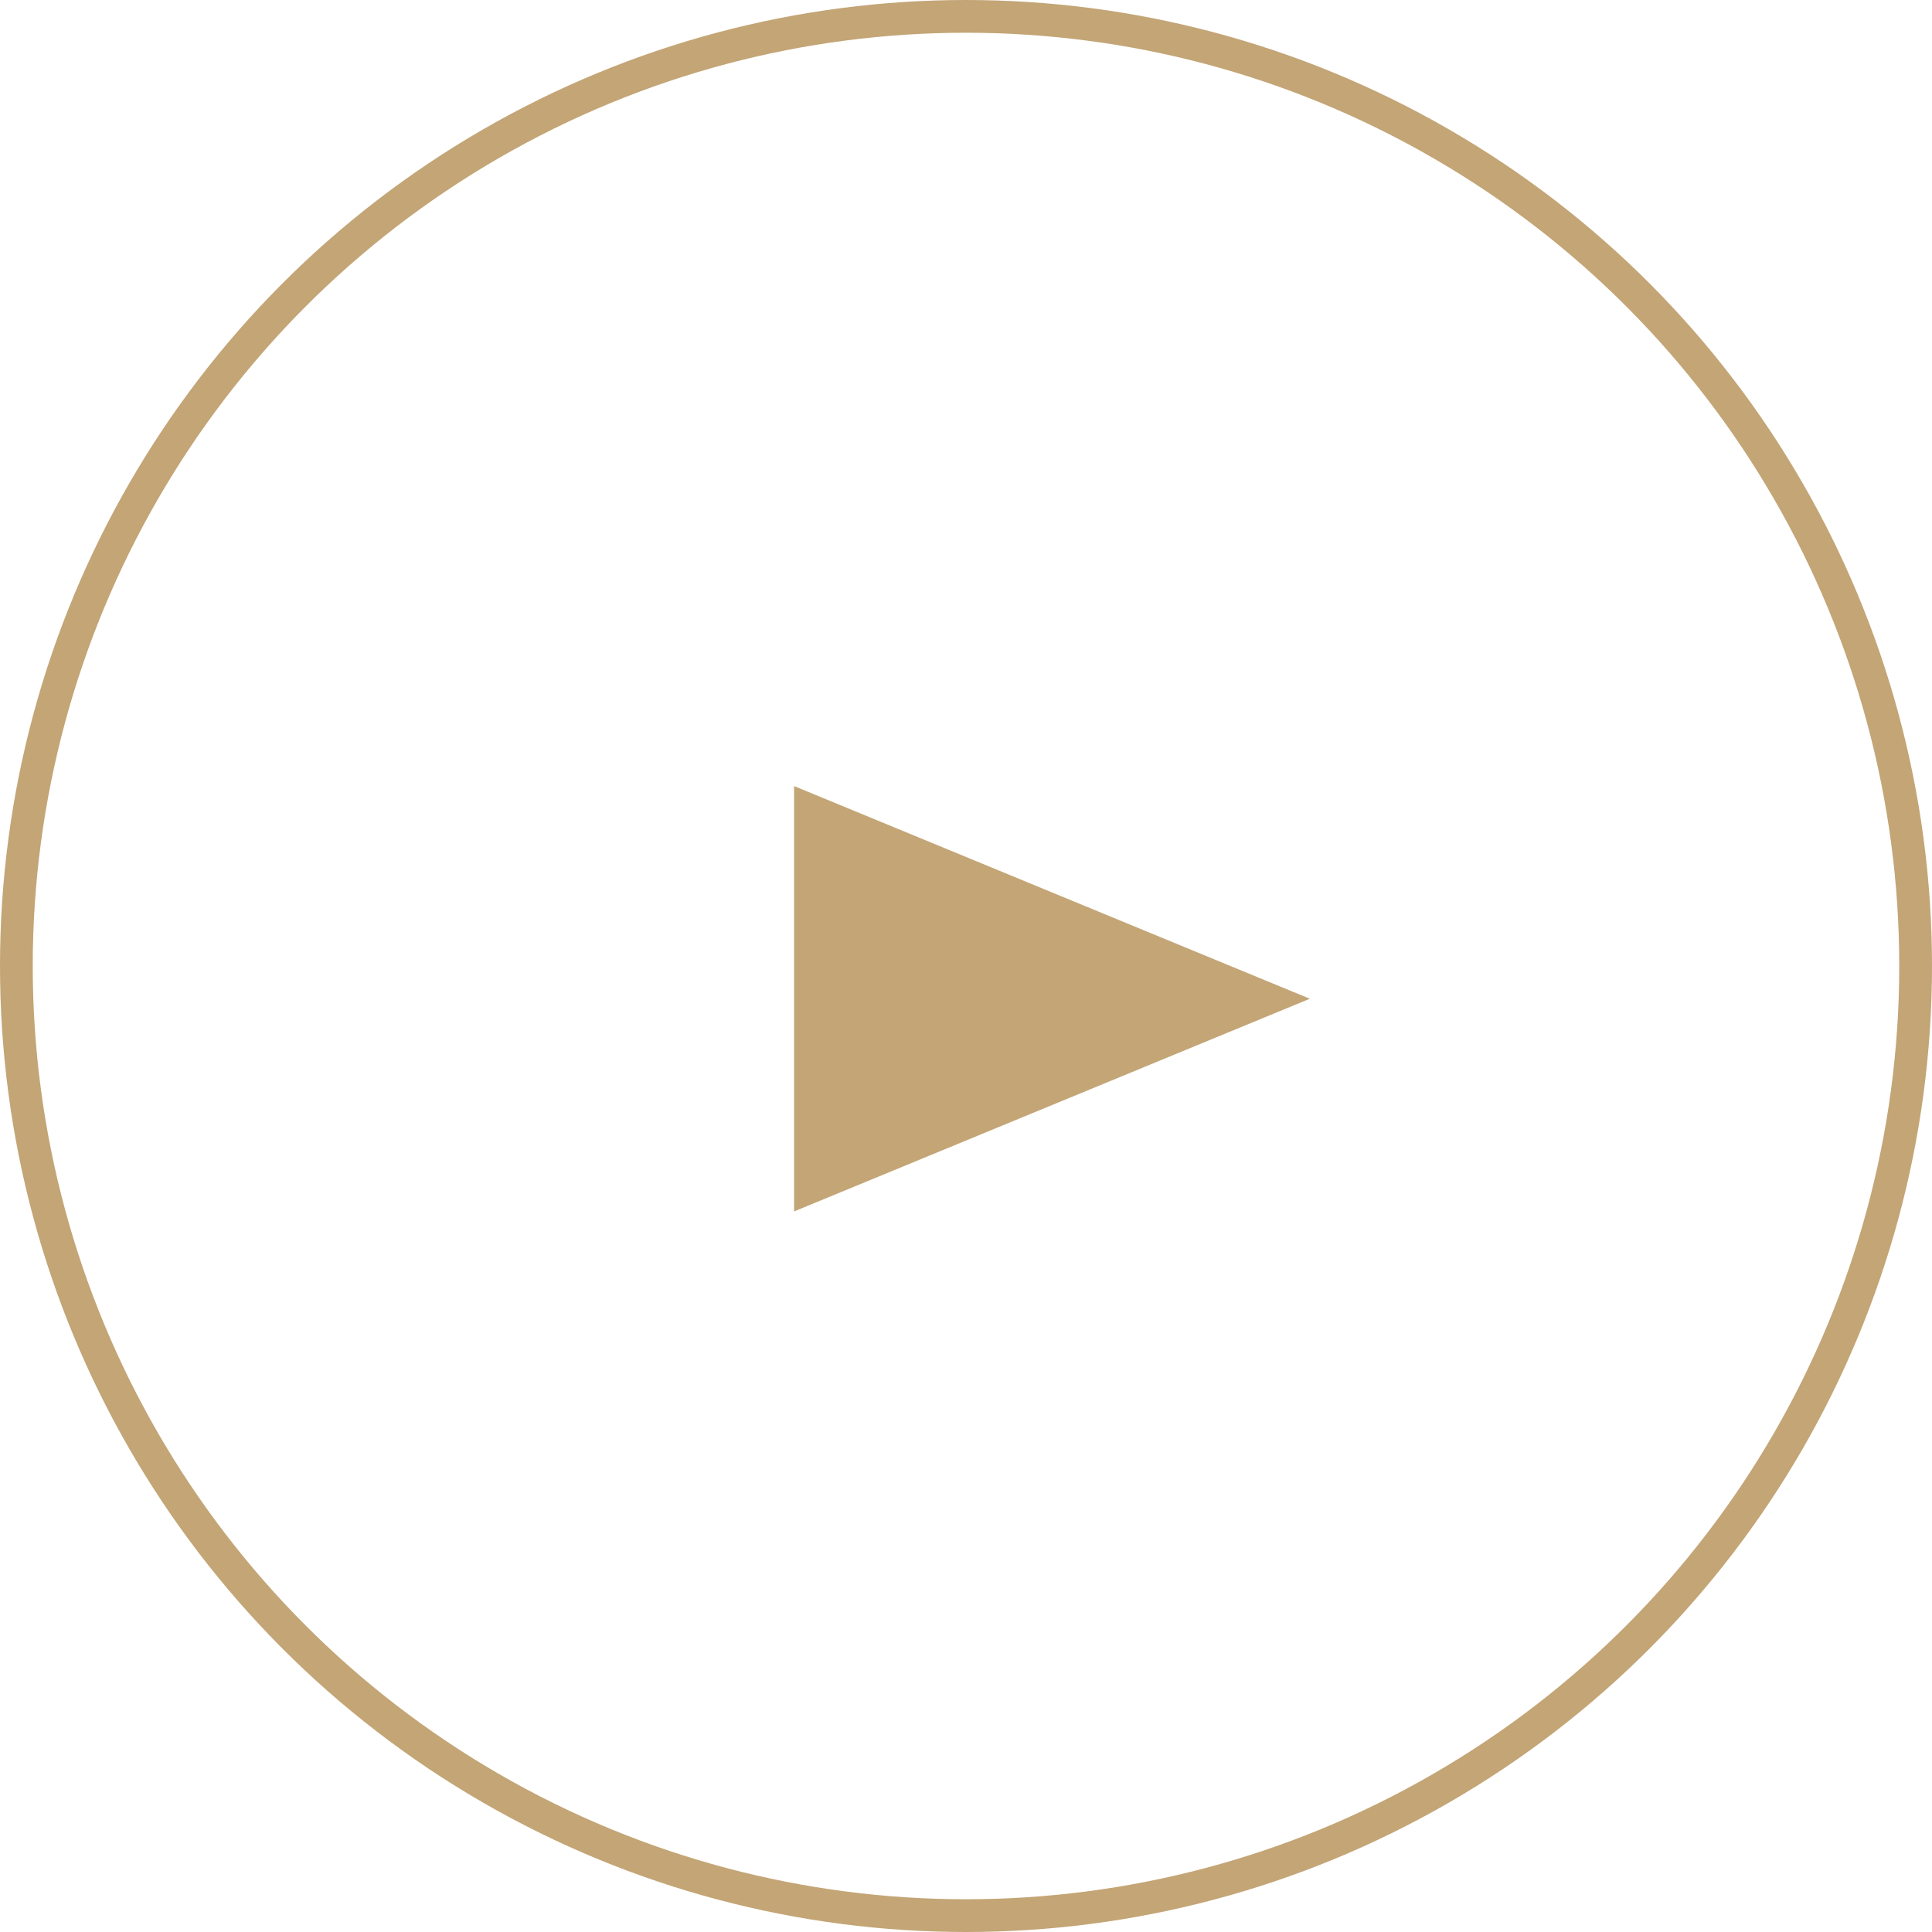 <?xml version="1.0" encoding="UTF-8"?> <svg xmlns="http://www.w3.org/2000/svg" width="59" height="59" viewBox="0 0 59 59" fill="none"> <circle cx="29.5" cy="29.5" r="29" stroke="#C3A576"></circle> <path d="M40 30.5L24.25 36.995L24.25 24.005L40 30.5Z" fill="#C3A576"></path> </svg> 